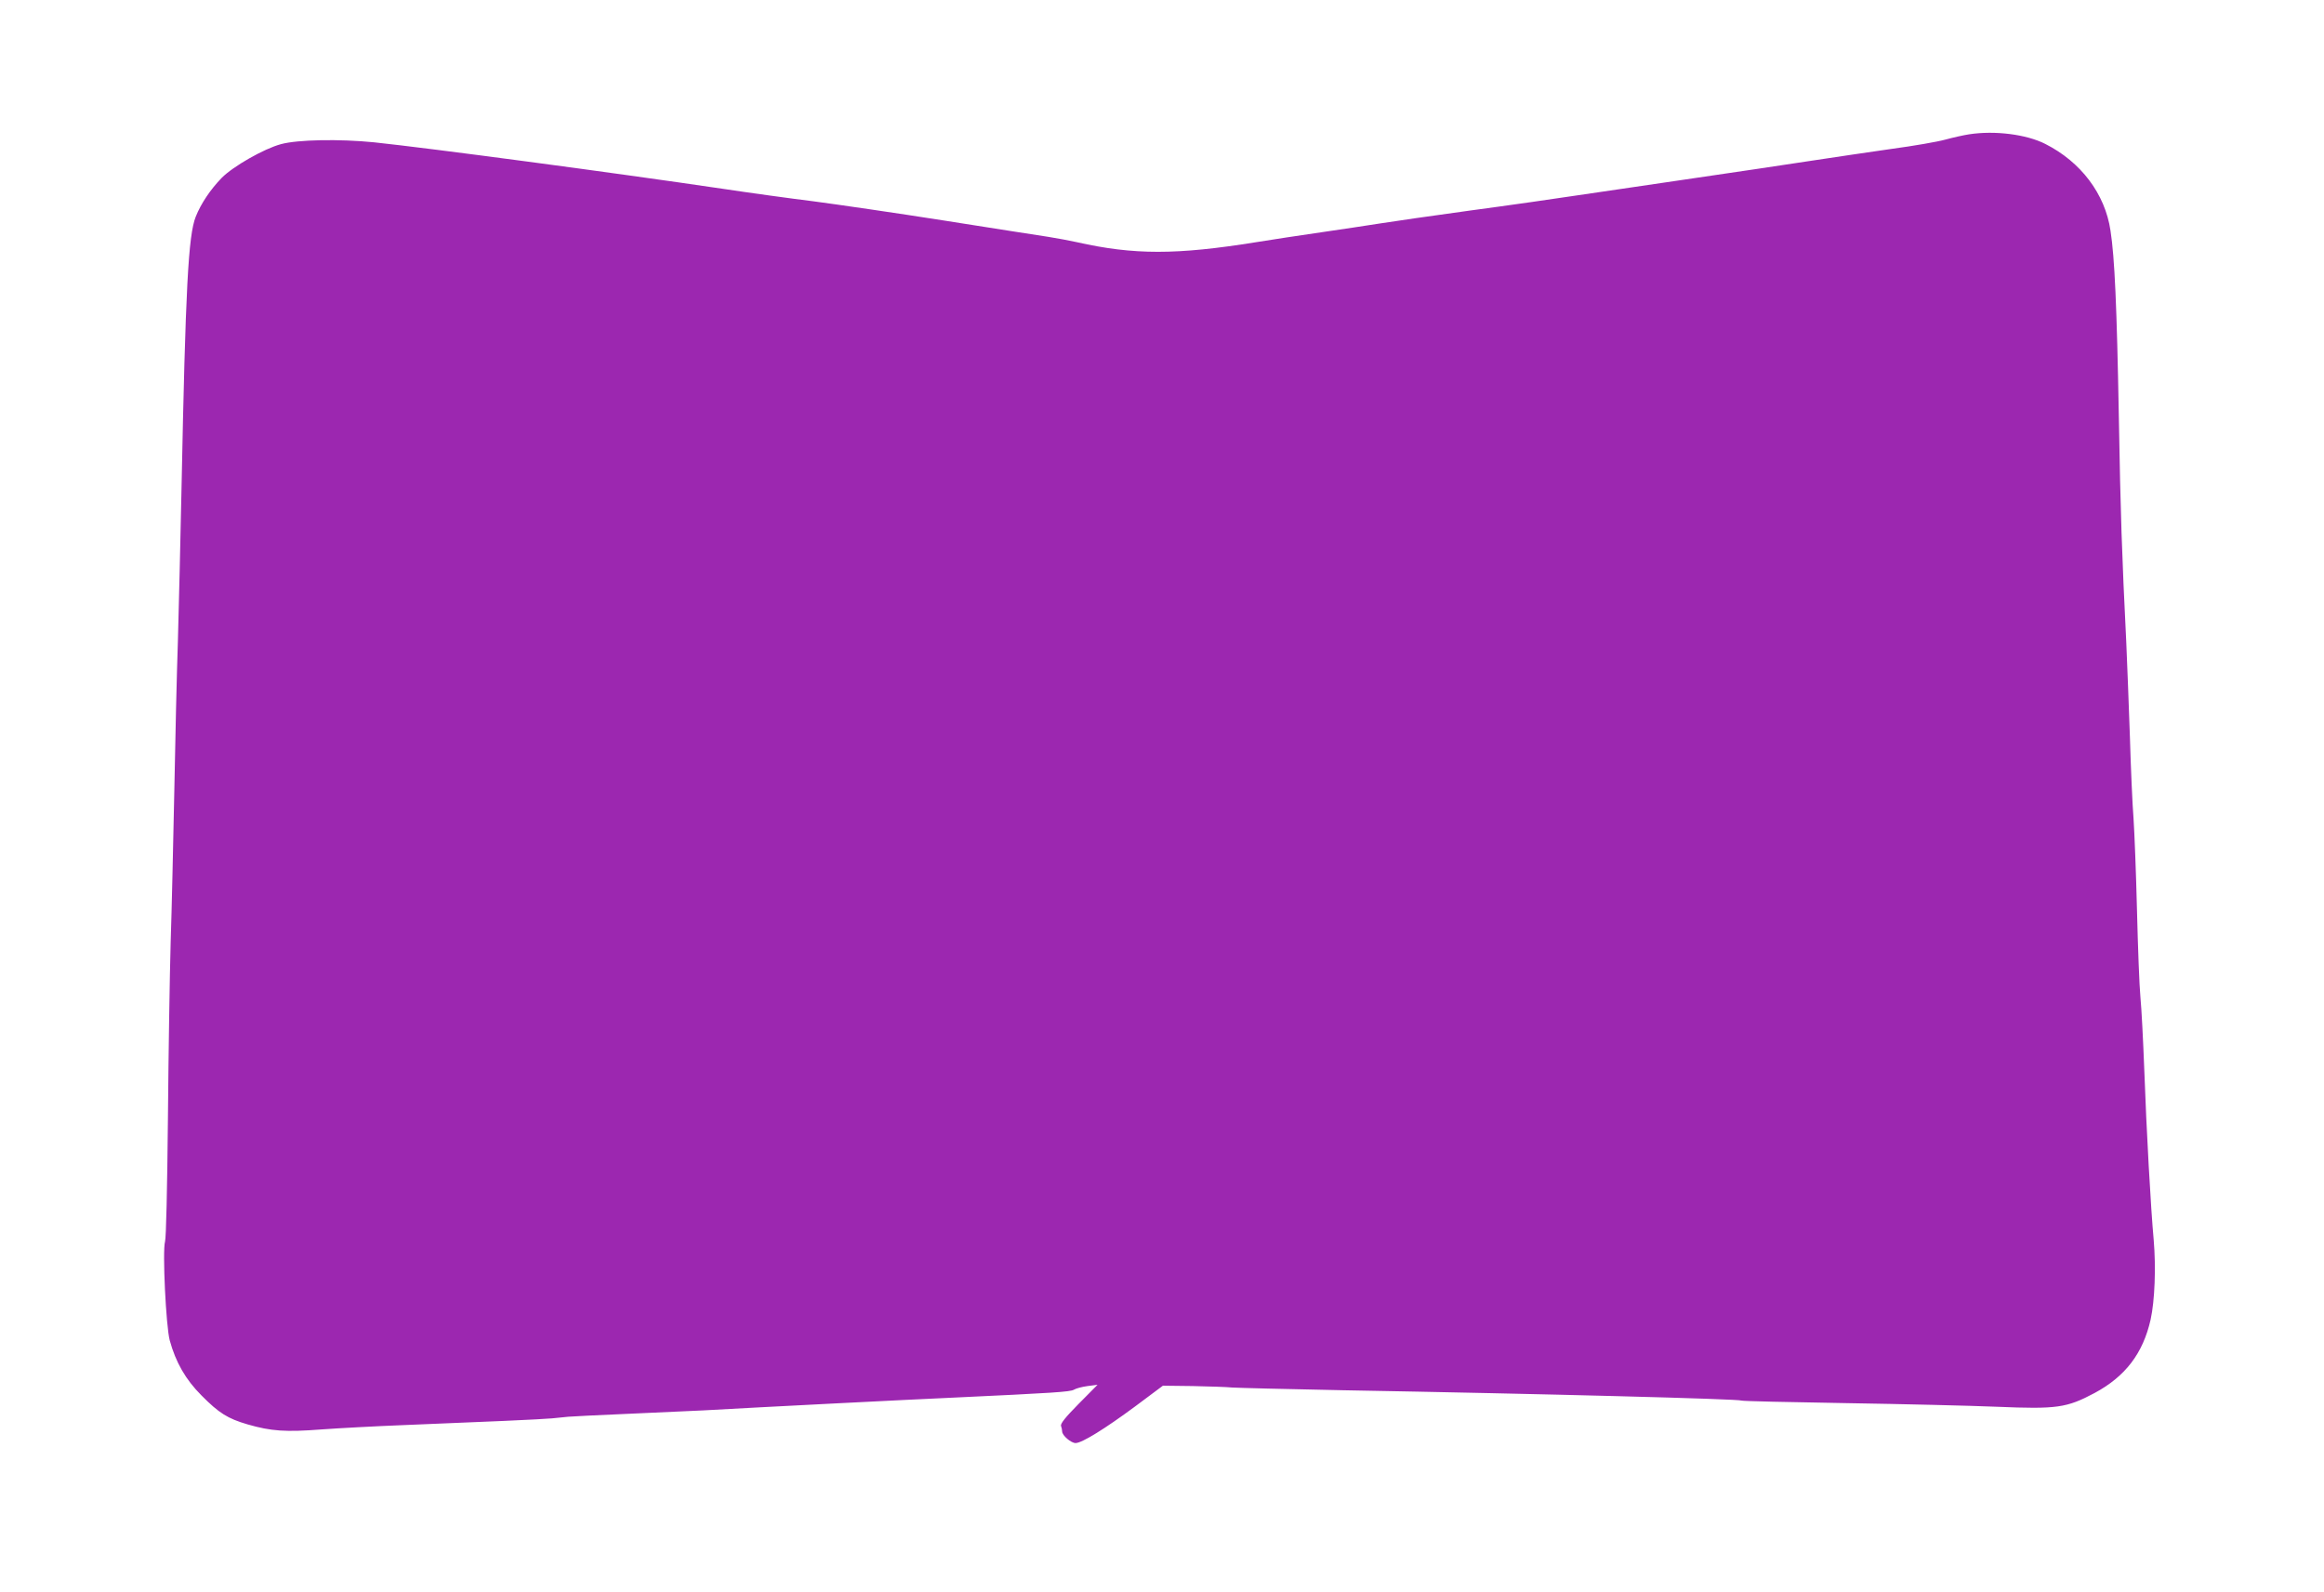 <?xml version="1.0" standalone="no"?>
<!DOCTYPE svg PUBLIC "-//W3C//DTD SVG 20010904//EN"
 "http://www.w3.org/TR/2001/REC-SVG-20010904/DTD/svg10.dtd">
<svg version="1.0" xmlns="http://www.w3.org/2000/svg"
 width="1280pt" height="877pt" viewBox="0 0 1280 877"
 preserveAspectRatio="xMidYMid meet">
<g transform="translate(0,877) scale(0.1,-0.1)"
fill="#9c27b0" stroke="none">
<path d="M10845 8030 c-27 -4 -86 -17 -130 -29 -43 -12 -176 -35 -295 -51
-118 -17 -316 -46 -440 -65 -235 -36 -333 -50 -740 -110 -135 -20 -364 -54
-510 -75 -146 -22 -431 -63 -634 -90 -204 -28 -426 -60 -495 -71 -69 -11 -216
-33 -326 -49 -110 -16 -270 -40 -355 -54 -441 -71 -675 -71 -990 0 -36 8 -105
21 -155 29 -49 7 -308 48 -575 90 -267 42 -591 89 -720 106 -129 16 -354 47
-500 69 -602 89 -1616 224 -1920 256 -191 19 -420 15 -512 -10 -94 -25 -265
-123 -327 -186 -62 -64 -114 -141 -143 -214 -41 -103 -56 -392 -78 -1486 -6
-289 -15 -669 -20 -845 -6 -176 -15 -552 -20 -835 -6 -283 -14 -657 -20 -830
-5 -173 -12 -607 -15 -965 -4 -401 -10 -663 -16 -685 -15 -51 5 -467 26 -545
33 -120 87 -215 175 -303 96 -97 144 -127 253 -159 131 -38 211 -43 407 -28
96 7 301 18 455 24 430 17 765 32 815 37 25 2 65 6 90 9 25 2 162 9 305 15
143 6 341 15 440 20 316 18 1142 60 1370 70 558 26 650 32 670 44 11 7 45 16
75 20 l55 7 -104 -105 c-73 -74 -102 -110 -97 -122 3 -8 6 -22 6 -30 0 -22 49
-64 74 -64 35 0 162 79 327 201 l154 115 165 -2 c91 -2 188 -5 215 -8 28 -2
302 -9 610 -15 1120 -20 2182 -48 2197 -57 4 -3 263 -9 575 -14 313 -5 686
-14 831 -20 332 -14 385 -6 539 76 169 91 266 218 308 404 23 104 30 288 17
439 -16 175 -40 601 -52 941 -6 157 -15 335 -21 395 -6 61 -14 277 -19 480 -5
204 -14 431 -19 505 -6 74 -15 277 -20 450 -6 173 -15 407 -20 520 -24 482
-32 716 -41 1245 -11 608 -23 877 -46 1025 -30 202 -163 378 -359 477 -104 53
-279 75 -420 53z"/>
</g>
</svg>
